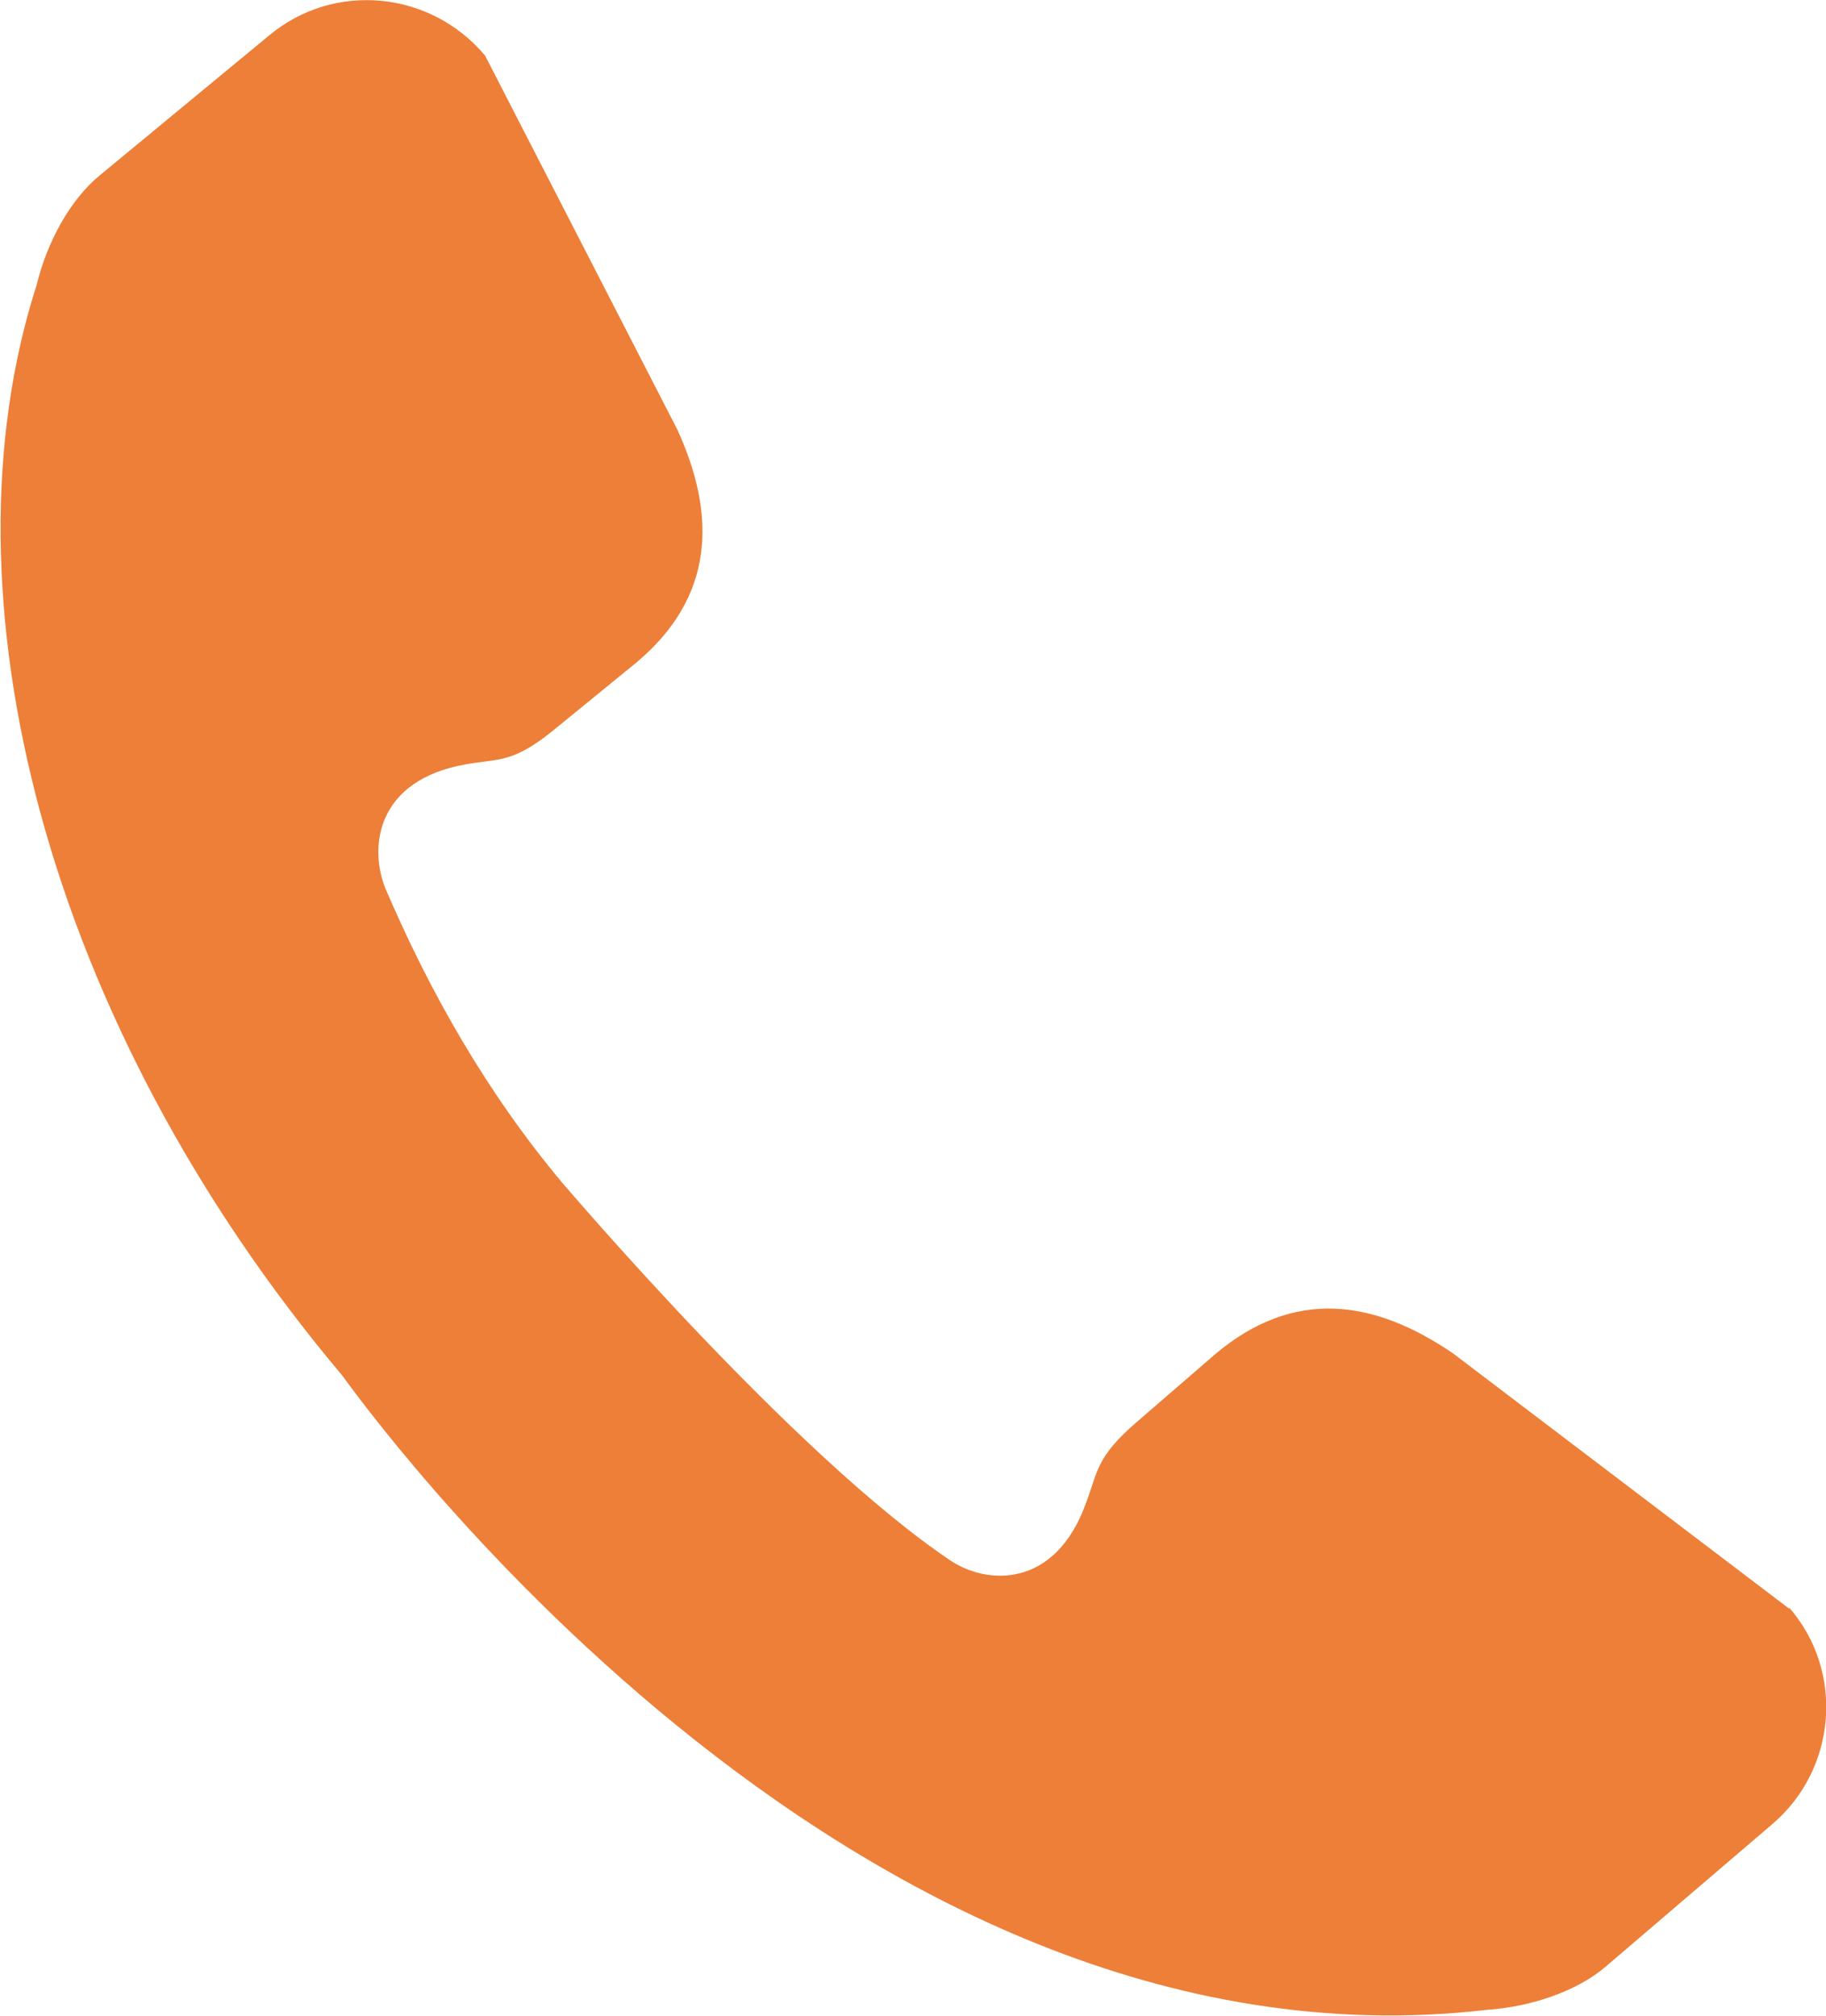 <?xml version="1.0" encoding="UTF-8"?>
<svg id="Capa_2" data-name="Capa 2" xmlns="http://www.w3.org/2000/svg" viewBox="0 0 17.39 19.2">
  <defs>
    <style>
      .cls-1 {
        fill: #ed7f38;
      }
    </style>
  </defs>
  <g id="Section_1" data-name="Section 1">
    <path class="cls-1" d="M17.04,15.32l-3.2-2.43c-.76-.52-1.52-.62-2.26,0l-.74,.64c-.41,.35-.38,.48-.5,.79-.29,.8-.93,.78-1.29,.54-1.5-1.01-3.67-3.57-3.69-3.59-.73-.87-1.27-1.83-1.69-2.81-.16-.4-.08-1.03,.76-1.18,.32-.06,.45,0,.87-.35l.76-.62c.74-.62,.77-1.39,.39-2.22L4.62,.53C4.1-.09,3.18-.18,2.56,.34L.95,1.67c-.28,.23-.5,.63-.6,1.04-.95,2.95,.08,7.03,2.91,10.39,.1,.13,4.77,6.75,10.9,6.04,.43-.03,.86-.18,1.13-.41l1.59-1.36c.61-.52,.69-1.45,.16-2.06Z"/>
  </g>
</svg>